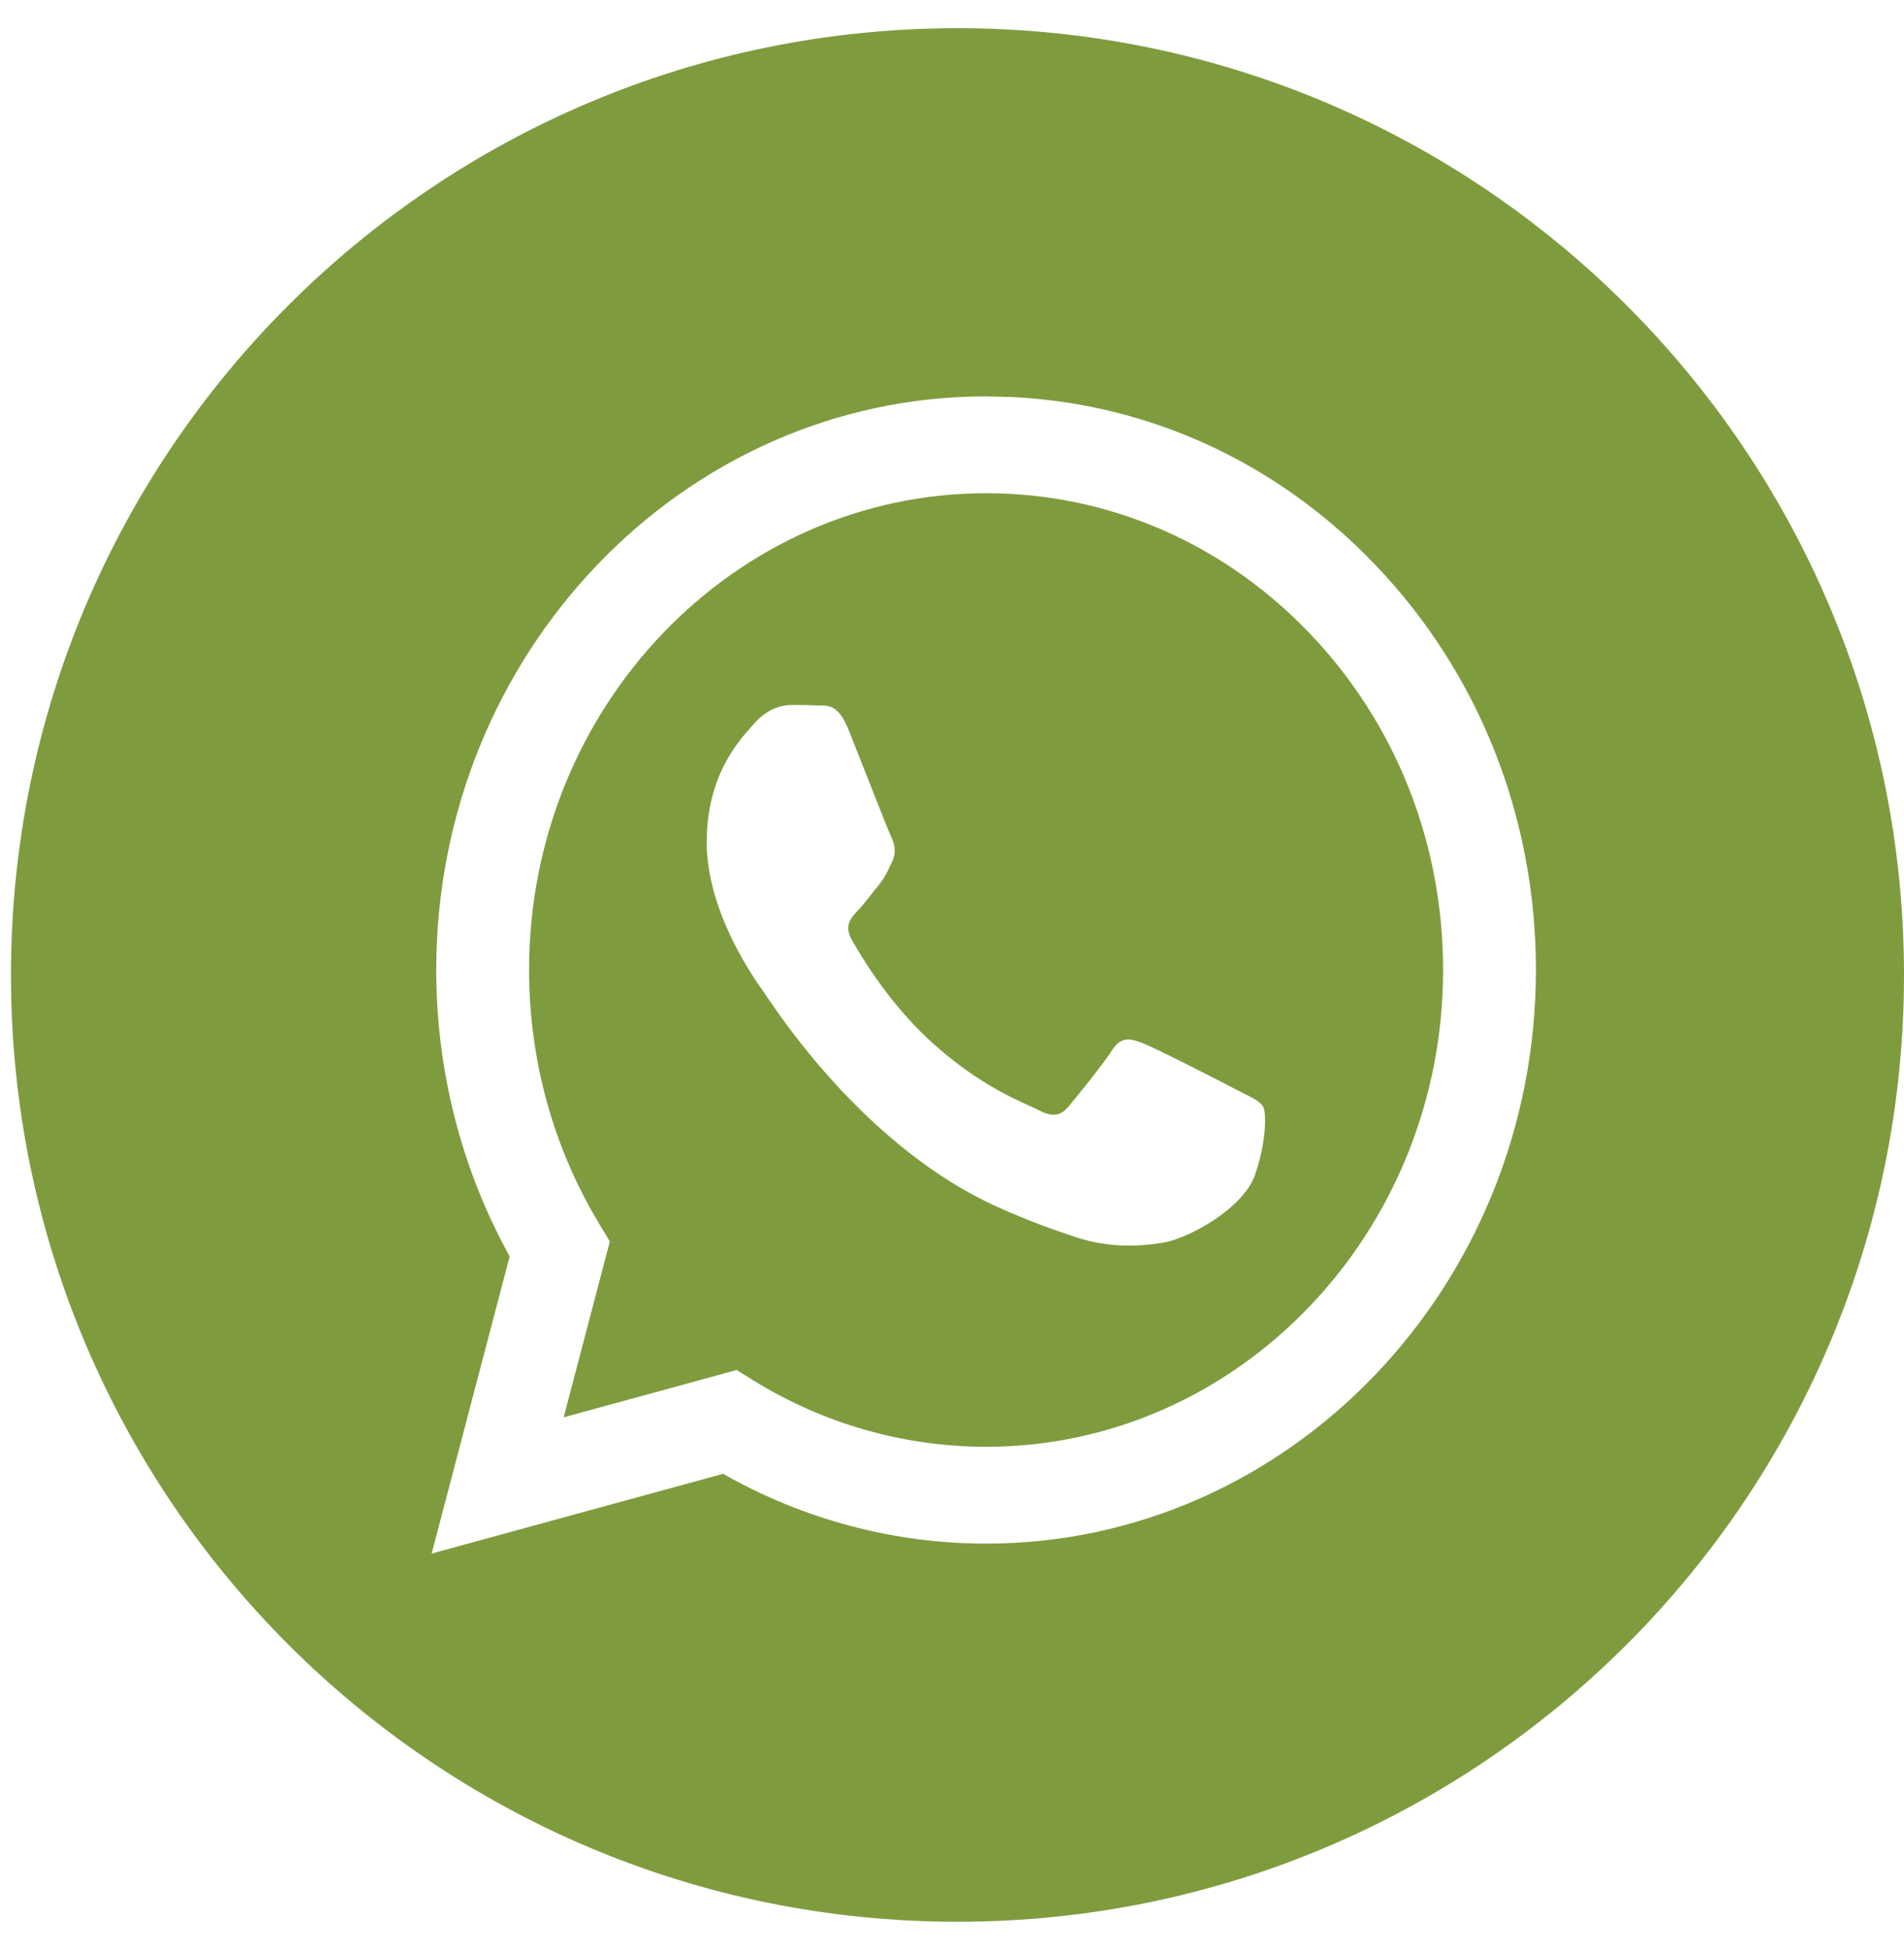<?xml version="1.0" encoding="UTF-8"?> <svg xmlns="http://www.w3.org/2000/svg" width="41" height="42" viewBox="0 0 41 42" fill="none"><path fill-rule="evenodd" clip-rule="evenodd" d="M20.618 41.371C31.875 41.371 41 32.245 41 20.989C41 9.732 31.875 0.607 20.618 0.607C9.362 0.607 0.236 9.732 0.236 20.989C0.236 32.245 9.362 41.371 20.618 41.371ZM29.609 12.154C27.514 9.966 24.77 8.7 21.825 8.549L21.234 8.533C14.708 8.533 9.397 14.071 9.394 20.877C9.393 23.052 9.939 25.176 10.975 27.048L9.295 33.444L15.571 31.728C17.301 32.711 19.248 33.23 21.229 33.23H21.234C27.759 33.23 33.071 27.693 33.074 20.886C33.075 17.588 31.845 14.487 29.609 12.154ZM16.221 29.716L15.862 29.493L12.138 30.512L13.132 26.726L12.898 26.337C11.913 24.704 11.393 22.816 11.393 20.877C11.395 15.22 15.81 10.618 21.238 10.618C23.866 10.619 26.337 11.688 28.195 13.627C30.053 15.566 31.076 18.144 31.075 20.886C31.073 26.543 26.658 31.146 21.234 31.146H21.23C19.464 31.145 17.732 30.65 16.221 29.716ZM26.794 23.544C27 23.648 27.139 23.718 27.199 23.822C27.273 23.95 27.273 24.568 27.026 25.289C26.78 26.009 25.598 26.667 25.029 26.755C24.52 26.835 23.875 26.868 23.166 26.633C22.736 26.491 22.186 26.301 21.48 25.983C18.706 24.735 16.832 21.932 16.478 21.402C16.453 21.365 16.436 21.339 16.426 21.326L16.423 21.322C16.266 21.103 15.218 19.645 15.218 18.135C15.218 16.714 15.887 15.97 16.196 15.627C16.217 15.603 16.236 15.582 16.253 15.562C16.525 15.253 16.845 15.176 17.042 15.176C17.239 15.176 17.437 15.178 17.609 15.187C17.631 15.188 17.653 15.188 17.675 15.188C17.848 15.187 18.063 15.185 18.275 15.716C18.357 15.921 18.476 16.223 18.602 16.543C18.856 17.189 19.137 17.903 19.187 18.007C19.261 18.161 19.31 18.341 19.212 18.547C19.197 18.578 19.183 18.607 19.17 18.635C19.096 18.793 19.041 18.909 18.916 19.061C18.867 19.122 18.816 19.186 18.765 19.251C18.663 19.38 18.561 19.51 18.472 19.602C18.324 19.756 18.17 19.923 18.342 20.231C18.515 20.54 19.109 21.55 19.988 22.368C20.934 23.247 21.755 23.619 22.172 23.807C22.253 23.844 22.319 23.874 22.367 23.899C22.663 24.053 22.835 24.028 23.008 23.822C23.181 23.616 23.748 22.921 23.945 22.612C24.142 22.304 24.339 22.355 24.61 22.458C24.882 22.561 26.336 23.307 26.632 23.462C26.69 23.492 26.744 23.519 26.794 23.544Z" fill="#7E9C3E"></path></svg> 